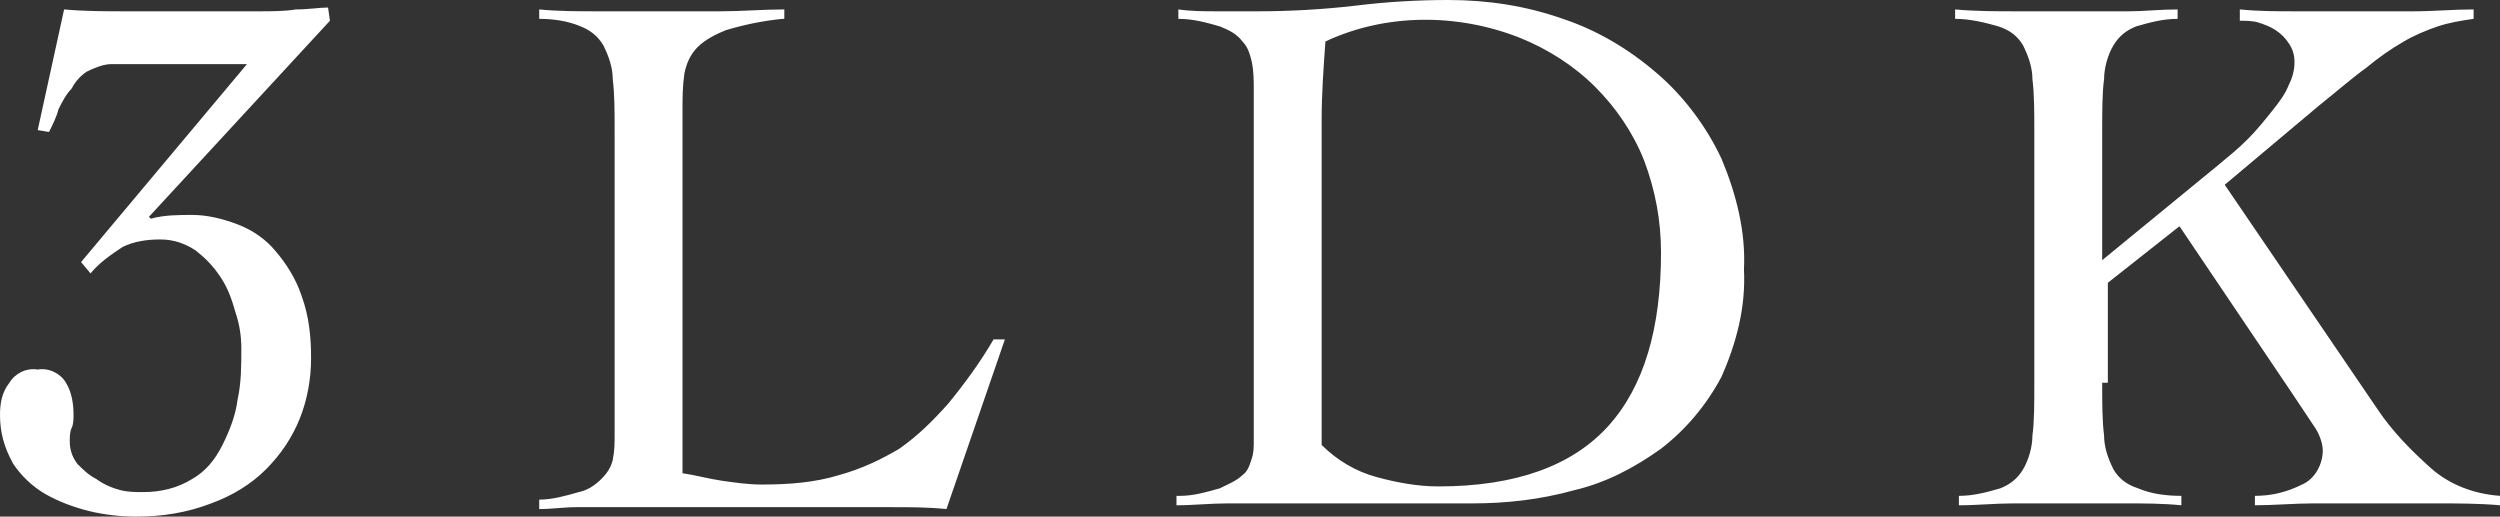 <?xml version="1.0" encoding="UTF-8"?><svg id="_レイヤー_1" xmlns="http://www.w3.org/2000/svg" width="132.6" height="27.4" viewBox="0 0 132.6 27.4"><rect x="0" y="0" width="132.6" height="27.4" fill="#333333" stroke="none"/><defs><style>.cls-1{fill:#fff;}</style></defs><path class="cls-1" d="M17.5,1.1L7.9,11.5l.1,.1c.7-.2,1.5-.2,2.2-.2,.8,0,1.6,.2,2.4,.5s1.5,.8,2,1.4c.6,.7,1.1,1.5,1.4,2.4,.4,1.1,.5,2.2,.5,3.3s-.2,2.2-.6,3.2-1,1.9-1.8,2.7c-.8,.8-1.8,1.4-2.9,1.8-1.3,.5-2.6,.7-4,.7-.8,0-1.7-.1-2.5-.3-.8-.2-1.6-.5-2.3-.9-.7-.4-1.3-1-1.7-1.6-.5-.9-.7-1.7-.7-2.6,0-.6,.1-1.2,.5-1.7,.3-.5,.9-.8,1.5-.7,.6-.1,1.2,.2,1.5,.7s.4,1.1,.4,1.7c0,.2,0,.5-.1,.7s-.1,.5-.1,.7c0,.4,.1,.8,.4,1.2,.3,.3,.6,.6,1,.8,.4,.3,.9,.5,1.3,.6s.8,.1,1.2,.1c.9,0,1.8-.2,2.6-.7,.7-.4,1.2-1,1.6-1.8,.4-.8,.7-1.6,.8-2.4,.2-.9,.2-1.8,.2-2.7,0-.7-.1-1.3-.3-1.9-.2-.7-.4-1.3-.8-1.9-.4-.6-.8-1-1.3-1.4-.6-.4-1.2-.6-1.9-.6s-1.4,.1-2,.4c-.6,.4-1.2,.8-1.7,1.4l-.5-.6L13.1,3.4H5.9c-.4,0-.9,.2-1.3,.4-.3,.2-.6,.5-.8,.9-.3,.3-.5,.7-.7,1.1-.1,.4-.3,.8-.5,1.2l-.6-.1L3.4,.5c1.1,.1,2.2,.1,3.3,.1h7c.7,0,1.4,0,2-.1,.7,0,1.2-.1,1.7-.1l.1,.7Zm24-.1c-1,.1-2,.3-3,.6-.5,.2-1.1,.5-1.5,.9-.4,.4-.6,.9-.7,1.4-.1,.7-.1,1.3-.1,2V25.1c.7,.1,1.4,.3,2.1,.4,.7,.1,1.4,.2,2.1,.2,1.4,0,2.8-.1,4.1-.5,1.1-.3,2.2-.8,3.2-1.4,1-.7,1.8-1.5,2.6-2.4,.9-1.1,1.7-2.2,2.4-3.4h.6l-3.1,9c-1-.1-1.9-.1-2.9-.1H30.6c-.7,0-1.3,.1-2,.1v-.5c.7,0,1.4-.2,2.1-.4,.5-.1,.9-.4,1.2-.7,.3-.3,.5-.6,.6-1,.1-.5,.1-.9,.1-1.4V7c0-1.1,0-2-.1-2.8,0-.6-.2-1.2-.5-1.8-.3-.5-.7-.8-1.2-1-.7-.3-1.5-.4-2.2-.4V.5c1,.1,2.1,.1,3.1,.1h6.5c1.1,0,2.3-.1,3.4-.1v.5h-.1Zm21.1,25.3c.7,0,1.4-.2,2.1-.4,.4-.2,.9-.4,1.2-.7,.3-.2,.4-.6,.5-.9s.1-.6,.1-1V4.8c0-.5,0-1-.1-1.5-.1-.4-.2-.8-.5-1.1-.3-.4-.7-.6-1.2-.8-.7-.2-1.4-.4-2.2-.4V.5c.7,.1,1.4,.1,2.1,.1h2.1c1.7,0,3.5-.1,5.2-.3,1.6-.2,3.3-.3,4.9-.3,2.1,0,4.1,.3,6.1,1,1.8,.6,3.5,1.6,5,2.9,1.4,1.2,2.6,2.8,3.4,4.5,.8,1.9,1.3,3.9,1.2,5.9,.1,2-.4,3.9-1.2,5.7-.8,1.5-1.9,2.8-3.2,3.8-1.4,1-2.9,1.8-4.6,2.2-1.8,.5-3.6,.7-5.4,.7h-13c-.9,0-1.8,.1-2.7,.1v-.5h.2Zm7.5-2.7c.8,.8,1.8,1.4,2.9,1.7,1.1,.3,2.2,.5,3.3,.5,4.1,0,7.1-1.1,9-3.2s2.8-5.2,2.8-9.2c0-1.7-.3-3.3-.9-4.9-.6-1.5-1.5-2.8-2.6-3.9s-2.5-2-4-2.6c-3.3-1.3-7.1-1.3-10.3,.2-.1,1.4-.2,2.8-.2,4.1v4.2s0,13.1,0,13.1Zm41.4-3.3c0,1.1,0,2,.1,2.8,0,.6,.2,1.2,.5,1.8,.3,.5,.7,.8,1.3,1,.7,.3,1.5,.4,2.3,.4v.5c-1-.1-2-.1-3-.1h-5.9c-1,0-1.9,.1-2.9,.1v-.5c.8,0,1.5-.2,2.2-.4,.5-.2,.9-.5,1.2-1,.3-.5,.5-1.2,.5-1.8,.1-.7,.1-1.7,.1-2.8V7c0-1.1,0-2-.1-2.8,0-.6-.2-1.2-.5-1.8-.3-.5-.7-.8-1.3-1-.7-.2-1.5-.4-2.3-.4V.5c1.1,.1,2.2,.1,3.3,.1h5.9c.8,0,1.7-.1,2.6-.1v.5c-.8,0-1.5,.2-2.2,.4-.5,.2-.9,.5-1.2,1-.3,.5-.5,1.2-.5,1.8-.1,.7-.1,1.7-.1,2.8v6.8l6.1-5c.6-.5,1.1-.9,1.6-1.4,.5-.5,.9-1,1.3-1.5s.7-.9,.9-1.4c.2-.4,.3-.8,.3-1.2s-.1-.7-.3-1c-.2-.3-.4-.5-.7-.7-.3-.2-.6-.3-.9-.4s-.7-.1-1-.1V.5c1,.1,2,.1,3,.1h6.2c1.1,0,2.1-.1,3.2-.1v.5c-.7,.1-1.3,.2-1.9,.4-.6,.2-1.3,.5-1.8,.8-.7,.4-1.4,.9-2,1.4-.7,.5-1.5,1.2-2.5,2l-5,4.2,8.1,11.9c.8,1.2,1.8,2.2,2.8,3.1s2.3,1.4,3.7,1.5v.5c-1.1-.1-2.3-.1-3.4-.1h-6.5c-1,0-2.1,.1-3.1,.1v-.5c.9,0,1.7-.2,2.5-.6,.7-.3,1.1-1.1,1.1-1.8,0-.4-.2-.9-.4-1.2l-1.2-1.8-6-8.9-3.8,3v5.3h-.3Z"/></svg>